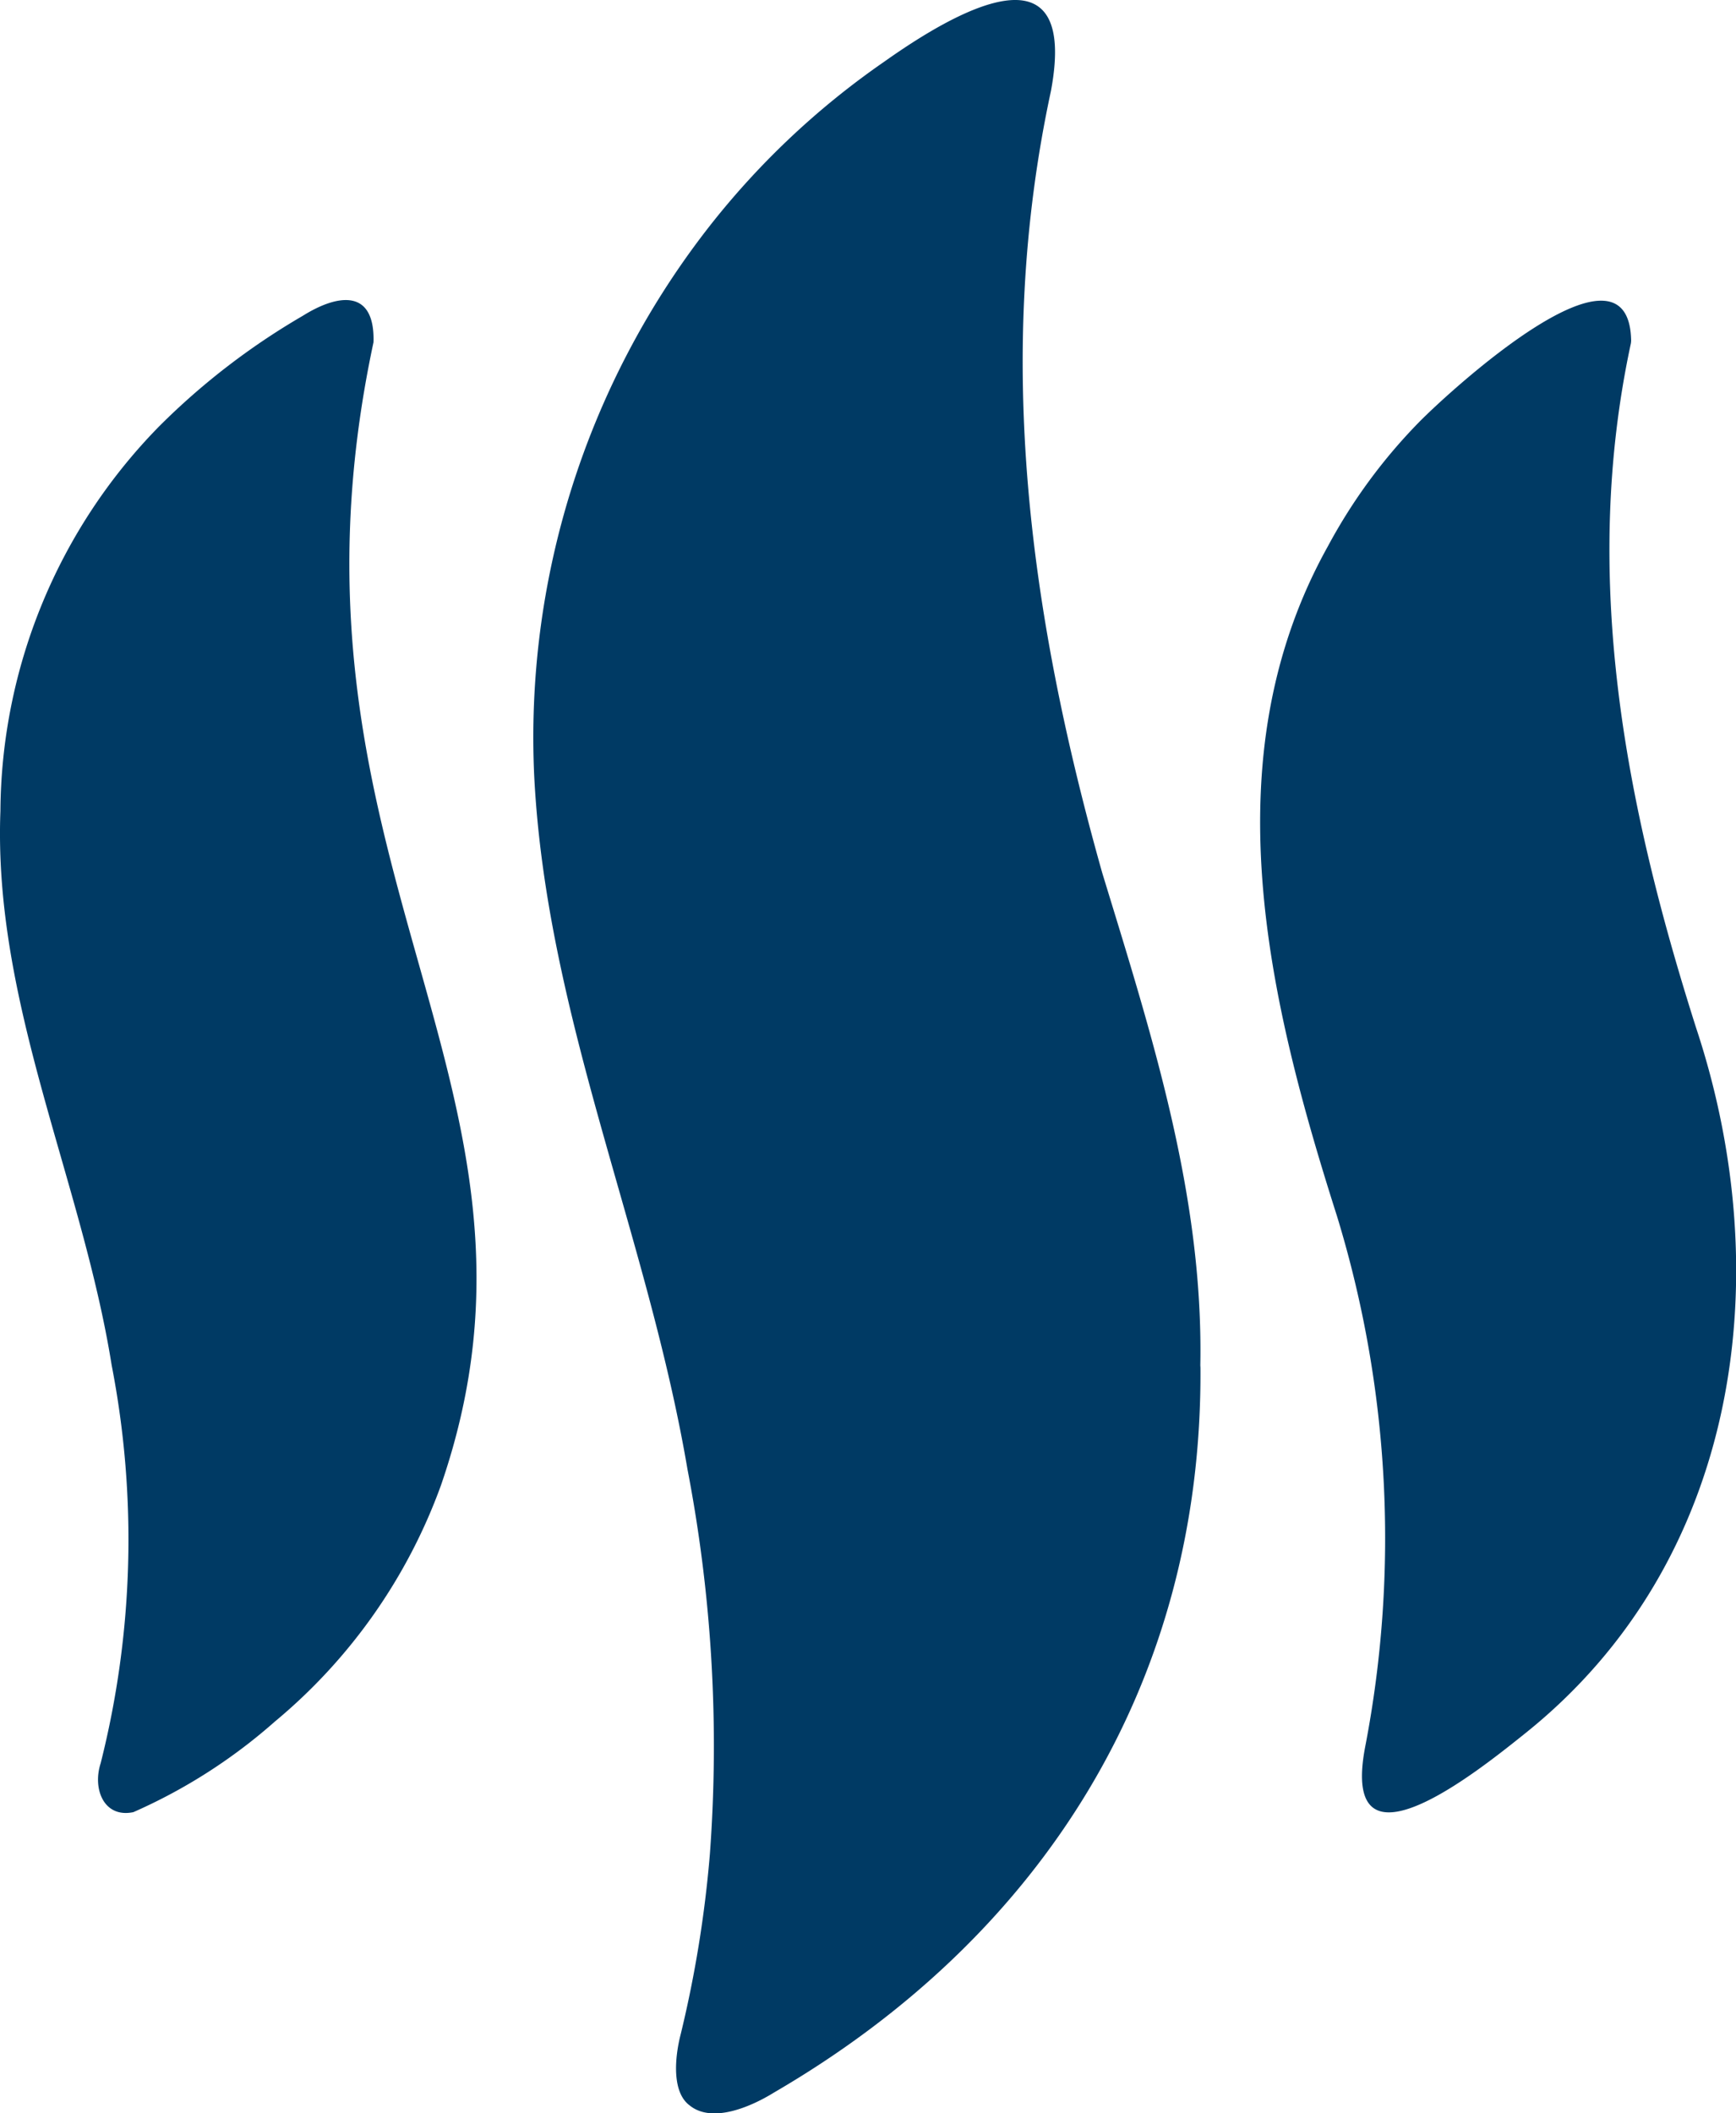 <svg id="Group_133" data-name="Group 133" xmlns="http://www.w3.org/2000/svg" xmlns:xlink="http://www.w3.org/1999/xlink" width="50.529" height="61.492" viewBox="0 0 50.529 61.492">
  <defs>
    <clipPath id="clip-path">
      <rect id="Rectangle_110" data-name="Rectangle 110" width="50.529" height="61.493" fill="#003a64"/>
    </clipPath>
  </defs>
  <g id="Group_132" data-name="Group 132" clip-path="url(#clip-path)">
    <path id="Path_130" data-name="Path 130" d="M64.613,39.8c.062,9.181-4.616,16.549-12.4,21.081-.7.434-1.825.912-2.474.377-.513-.386-.431-1.384-.252-2.075a34.155,34.155,0,0,0,.847-5.231,42.573,42.573,0,0,0-.652-11.2c-1.166-6.849-4.1-13.161-4.46-20.151A24.139,24.139,0,0,1,50.2,6.741a23.268,23.268,0,0,1,5.211-4.947c2.006-1.423,5.675-3.575,4.851.85-1.675,7.773-.6,15.329,1.491,22.751,1.436,4.7,2.949,9.373,2.856,14.333Z" transform="translate(-29.672 0)" fill="#003a64"/>
    <path id="Path_131" data-name="Path 131" d="M117.589,26.712c-1.452,6.739-.195,13.356,1.9,19.934,2.386,7.2,1.277,15.517-4.982,20.522-1.282,1.025-5.42,4.387-4.652.382a32.02,32.02,0,0,0-.821-15.433c-2-6.279-3.708-13.318-.266-19.493a15.911,15.911,0,0,1,2.653-3.612c.867-.881,6.123-5.721,6.174-2.364Z" transform="translate(-70.118 -16.728)" fill="#003a64"/>
    <path id="Path_132" data-name="Path 132" d="M10.871,26.66C7.637,41.8,16.853,48.267,12.836,59.915A16.028,16.028,0,0,1,8,66.793a15.826,15.826,0,0,1-4.119,2.636c-.861.178-1.193-.68-.951-1.424a26.584,26.584,0,0,0,.321-11.577C2.388,51.033-.2,45.89.012,40.3A16.129,16.129,0,0,1,4.637,29.1a20.444,20.444,0,0,1,4.175-3.211c.983-.616,2.071-.811,2.061.7Z" transform="translate(0 -16.699)" fill="#003a64"/>
  </g>
</svg>
